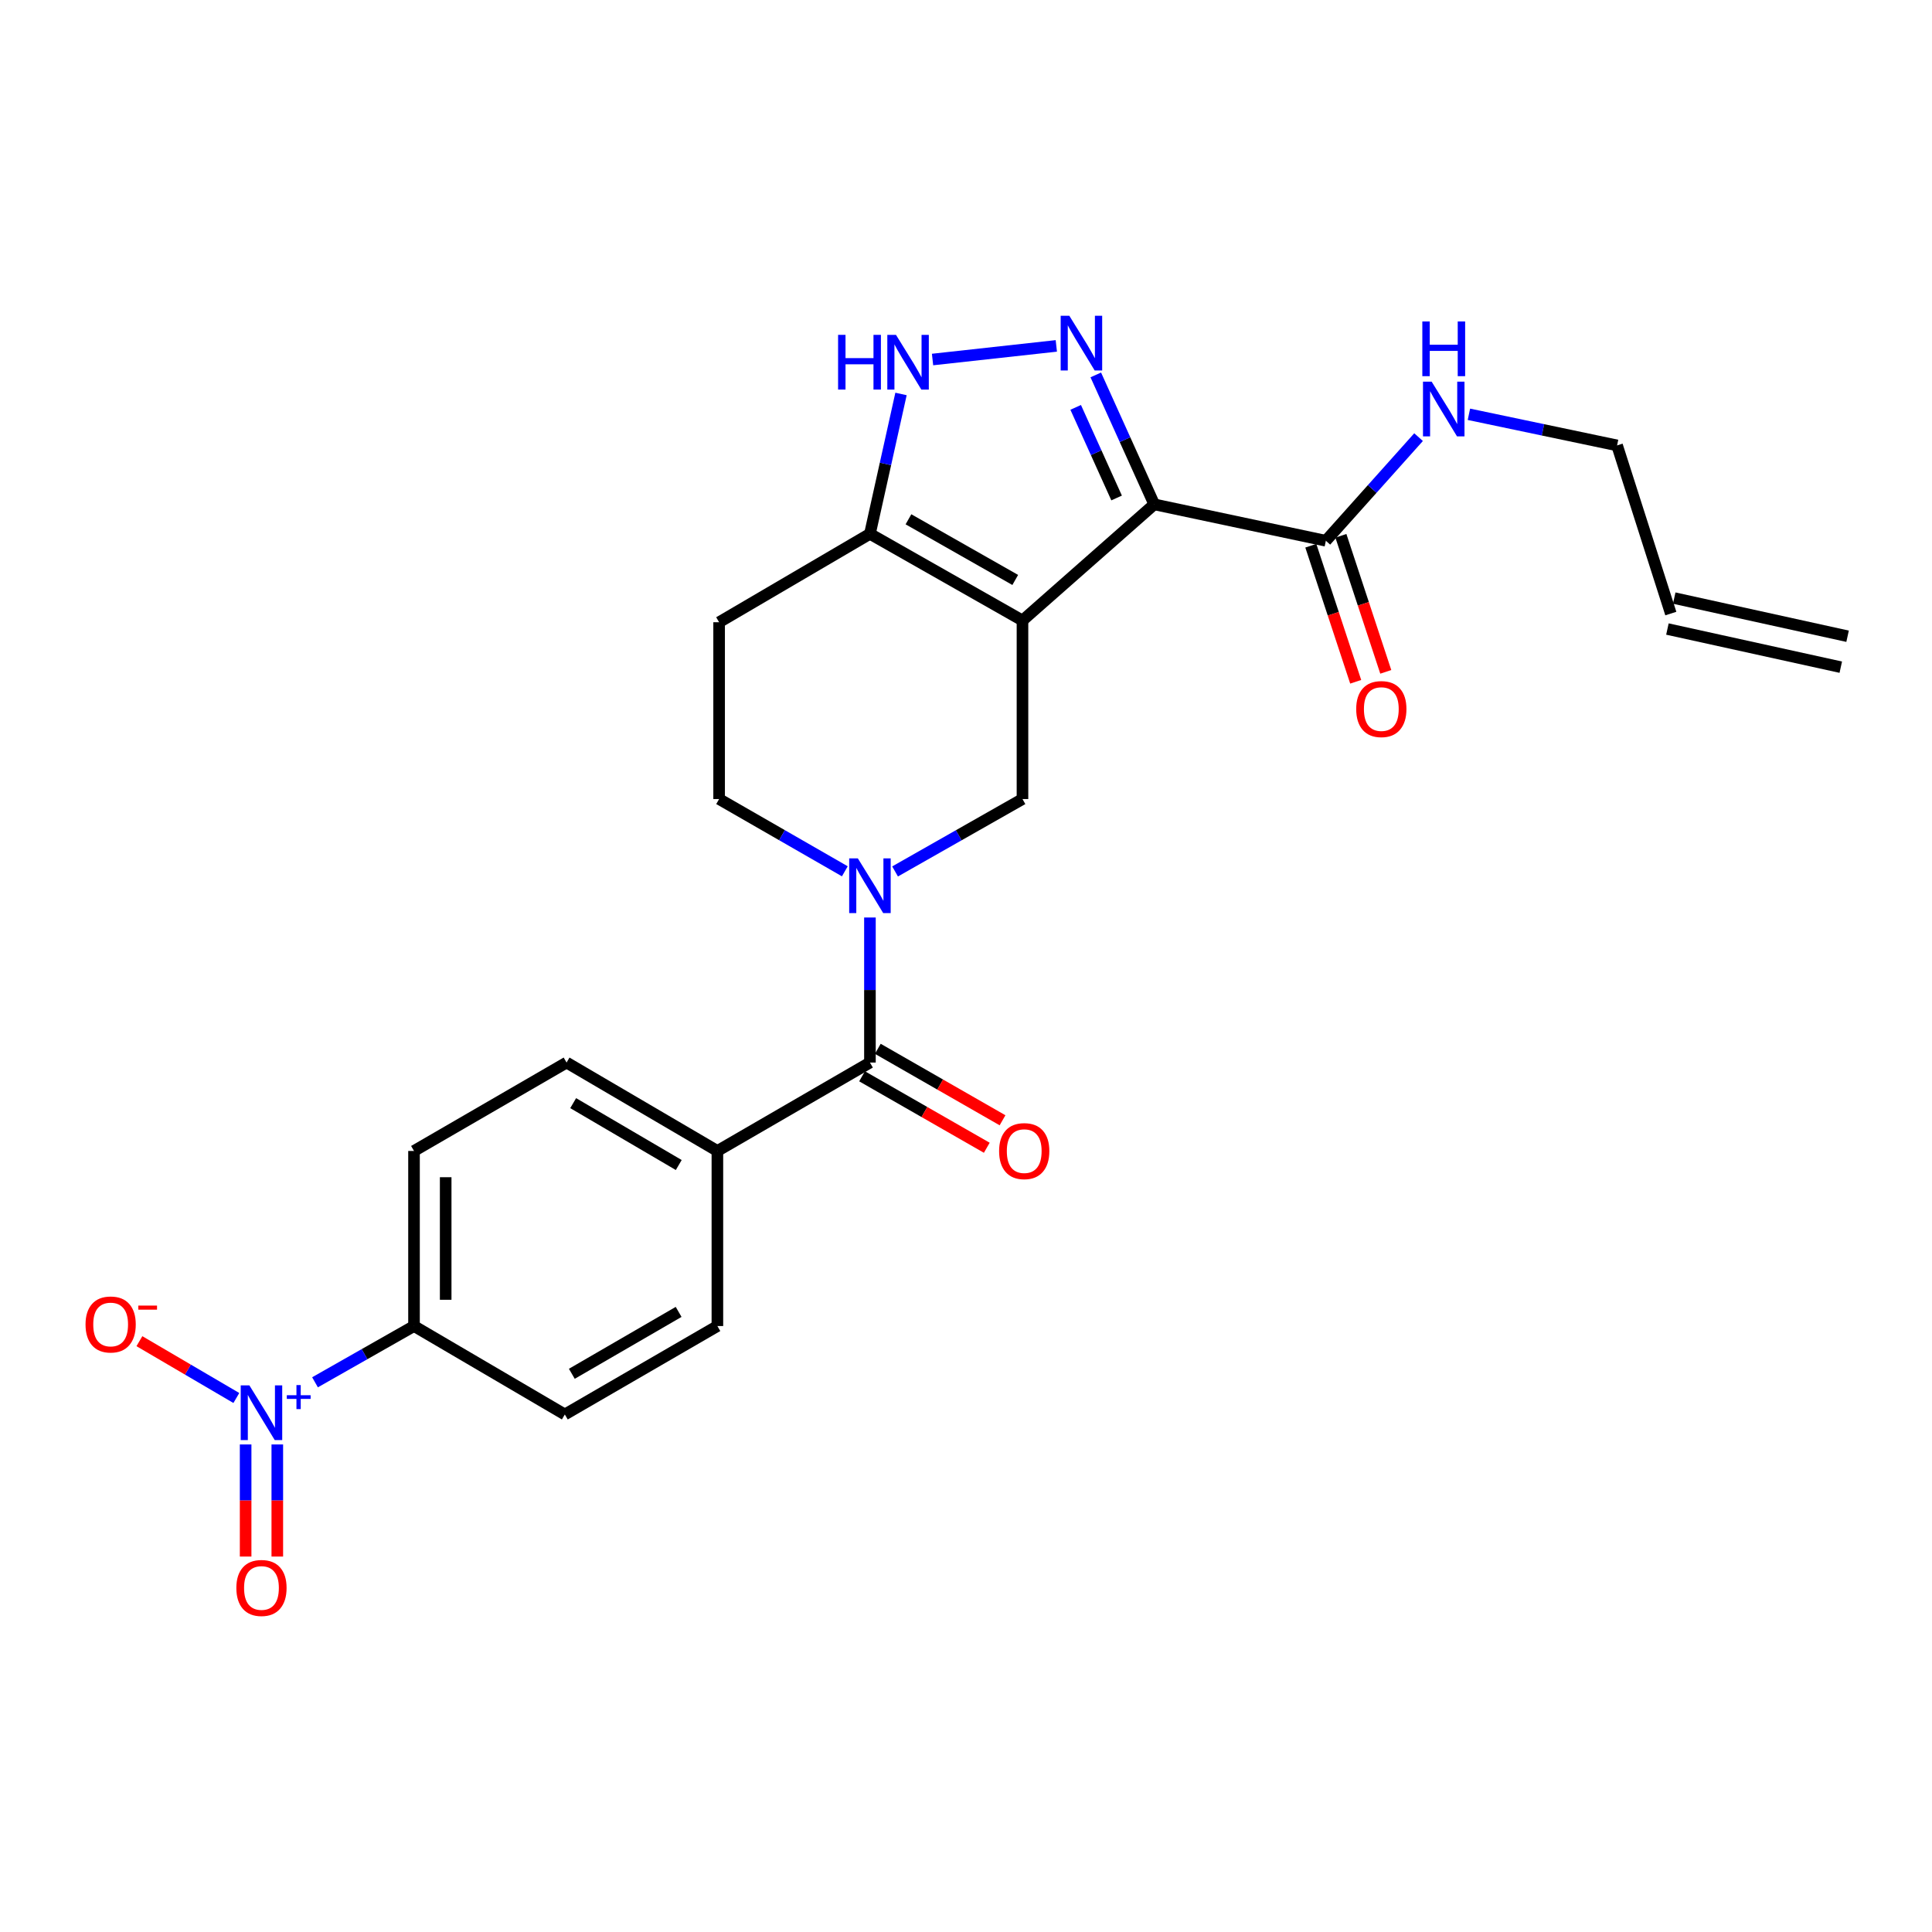 <?xml version='1.0' encoding='iso-8859-1'?>
<svg version='1.1' baseProfile='full'
              xmlns='http://www.w3.org/2000/svg'
                      xmlns:rdkit='http://www.rdkit.org/xml'
                      xmlns:xlink='http://www.w3.org/1999/xlink'
                  xml:space='preserve'
width='1000px' height='1000px' viewBox='0 0 1000 1000'>
<!-- END OF HEADER -->
<rect style='opacity:1.0;fill:#FFFFFF;stroke:none' width='1000' height='1000' x='0' y='0'> </rect>
<path class='bond-0' d='M 372.213,322.068 L 372.213,413.585' style='fill:none;fill-rule:evenodd;stroke:#000000;stroke-width:6px;stroke-linecap:butt;stroke-linejoin:miter;stroke-opacity:1' />
<path class='bond-1' d='M 372.213,322.068 L 450.277,276.31' style='fill:none;fill-rule:evenodd;stroke:#000000;stroke-width:6px;stroke-linecap:butt;stroke-linejoin:miter;stroke-opacity:1' />
<path class='bond-2' d='M 372.213,413.585 L 404.75,432.284' style='fill:none;fill-rule:evenodd;stroke:#000000;stroke-width:6px;stroke-linecap:butt;stroke-linejoin:miter;stroke-opacity:1' />
<path class='bond-2' d='M 404.75,432.284 L 437.286,450.984' style='fill:none;fill-rule:evenodd;stroke:#0000FF;stroke-width:6px;stroke-linecap:butt;stroke-linejoin:miter;stroke-opacity:1' />
<path class='bond-3' d='M 463.287,451.057 L 496.26,432.321' style='fill:none;fill-rule:evenodd;stroke:#0000FF;stroke-width:6px;stroke-linecap:butt;stroke-linejoin:miter;stroke-opacity:1' />
<path class='bond-3' d='M 496.26,432.321 L 529.233,413.585' style='fill:none;fill-rule:evenodd;stroke:#000000;stroke-width:6px;stroke-linecap:butt;stroke-linejoin:miter;stroke-opacity:1' />
<path class='bond-4' d='M 450.277,474.898 L 450.277,512.437' style='fill:none;fill-rule:evenodd;stroke:#0000FF;stroke-width:6px;stroke-linecap:butt;stroke-linejoin:miter;stroke-opacity:1' />
<path class='bond-4' d='M 450.277,512.437 L 450.277,549.976' style='fill:none;fill-rule:evenodd;stroke:#000000;stroke-width:6px;stroke-linecap:butt;stroke-linejoin:miter;stroke-opacity:1' />
<path class='bond-5' d='M 529.233,413.585 L 529.233,321.167' style='fill:none;fill-rule:evenodd;stroke:#000000;stroke-width:6px;stroke-linecap:butt;stroke-linejoin:miter;stroke-opacity:1' />
<path class='bond-6' d='M 450.277,276.31 L 529.233,321.167' style='fill:none;fill-rule:evenodd;stroke:#000000;stroke-width:6px;stroke-linecap:butt;stroke-linejoin:miter;stroke-opacity:1' />
<path class='bond-6' d='M 470.219,268.784 L 525.488,300.184' style='fill:none;fill-rule:evenodd;stroke:#000000;stroke-width:6px;stroke-linecap:butt;stroke-linejoin:miter;stroke-opacity:1' />
<path class='bond-7' d='M 450.277,276.31 L 458.32,240.113' style='fill:none;fill-rule:evenodd;stroke:#000000;stroke-width:6px;stroke-linecap:butt;stroke-linejoin:miter;stroke-opacity:1' />
<path class='bond-7' d='M 458.32,240.113 L 466.362,203.916' style='fill:none;fill-rule:evenodd;stroke:#0000FF;stroke-width:6px;stroke-linecap:butt;stroke-linejoin:miter;stroke-opacity:1' />
<path class='bond-8' d='M 529.233,321.167 L 597.433,261.055' style='fill:none;fill-rule:evenodd;stroke:#000000;stroke-width:6px;stroke-linecap:butt;stroke-linejoin:miter;stroke-opacity:1' />
<path class='bond-9' d='M 597.433,261.055 L 582.304,227.556' style='fill:none;fill-rule:evenodd;stroke:#000000;stroke-width:6px;stroke-linecap:butt;stroke-linejoin:miter;stroke-opacity:1' />
<path class='bond-9' d='M 582.304,227.556 L 567.174,194.057' style='fill:none;fill-rule:evenodd;stroke:#0000FF;stroke-width:6px;stroke-linecap:butt;stroke-linejoin:miter;stroke-opacity:1' />
<path class='bond-9' d='M 577.954,257.753 L 567.363,234.304' style='fill:none;fill-rule:evenodd;stroke:#000000;stroke-width:6px;stroke-linecap:butt;stroke-linejoin:miter;stroke-opacity:1' />
<path class='bond-9' d='M 567.363,234.304 L 556.772,210.855' style='fill:none;fill-rule:evenodd;stroke:#0000FF;stroke-width:6px;stroke-linecap:butt;stroke-linejoin:miter;stroke-opacity:1' />
<path class='bond-10' d='M 597.433,261.055 L 686.263,279.899' style='fill:none;fill-rule:evenodd;stroke:#000000;stroke-width:6px;stroke-linecap:butt;stroke-linejoin:miter;stroke-opacity:1' />
<path class='bond-11' d='M 546.748,179.038 L 482.684,186.087' style='fill:none;fill-rule:evenodd;stroke:#0000FF;stroke-width:6px;stroke-linecap:butt;stroke-linejoin:miter;stroke-opacity:1' />
<path class='bond-12' d='M 678.478,282.467 L 690.093,317.679' style='fill:none;fill-rule:evenodd;stroke:#000000;stroke-width:6px;stroke-linecap:butt;stroke-linejoin:miter;stroke-opacity:1' />
<path class='bond-12' d='M 690.093,317.679 L 701.707,352.891' style='fill:none;fill-rule:evenodd;stroke:#FF0000;stroke-width:6px;stroke-linecap:butt;stroke-linejoin:miter;stroke-opacity:1' />
<path class='bond-12' d='M 694.047,277.331 L 705.662,312.543' style='fill:none;fill-rule:evenodd;stroke:#000000;stroke-width:6px;stroke-linecap:butt;stroke-linejoin:miter;stroke-opacity:1' />
<path class='bond-12' d='M 705.662,312.543 L 717.276,347.755' style='fill:none;fill-rule:evenodd;stroke:#FF0000;stroke-width:6px;stroke-linecap:butt;stroke-linejoin:miter;stroke-opacity:1' />
<path class='bond-13' d='M 686.263,279.899 L 710.256,253.08' style='fill:none;fill-rule:evenodd;stroke:#000000;stroke-width:6px;stroke-linecap:butt;stroke-linejoin:miter;stroke-opacity:1' />
<path class='bond-13' d='M 710.256,253.08 L 734.249,226.261' style='fill:none;fill-rule:evenodd;stroke:#0000FF;stroke-width:6px;stroke-linecap:butt;stroke-linejoin:miter;stroke-opacity:1' />
<path class='bond-14' d='M 760.309,214.436 L 798.654,222.49' style='fill:none;fill-rule:evenodd;stroke:#0000FF;stroke-width:6px;stroke-linecap:butt;stroke-linejoin:miter;stroke-opacity:1' />
<path class='bond-14' d='M 798.654,222.49 L 836.999,230.543' style='fill:none;fill-rule:evenodd;stroke:#000000;stroke-width:6px;stroke-linecap:butt;stroke-linejoin:miter;stroke-opacity:1' />
<path class='bond-15' d='M 214.291,595.734 L 214.291,686.357' style='fill:none;fill-rule:evenodd;stroke:#000000;stroke-width:6px;stroke-linecap:butt;stroke-linejoin:miter;stroke-opacity:1' />
<path class='bond-15' d='M 230.685,609.327 L 230.685,672.764' style='fill:none;fill-rule:evenodd;stroke:#000000;stroke-width:6px;stroke-linecap:butt;stroke-linejoin:miter;stroke-opacity:1' />
<path class='bond-16' d='M 214.291,595.734 L 293.257,549.976' style='fill:none;fill-rule:evenodd;stroke:#000000;stroke-width:6px;stroke-linecap:butt;stroke-linejoin:miter;stroke-opacity:1' />
<path class='bond-17' d='M 446.202,557.088 L 478.48,575.583' style='fill:none;fill-rule:evenodd;stroke:#000000;stroke-width:6px;stroke-linecap:butt;stroke-linejoin:miter;stroke-opacity:1' />
<path class='bond-17' d='M 478.48,575.583 L 510.759,594.079' style='fill:none;fill-rule:evenodd;stroke:#FF0000;stroke-width:6px;stroke-linecap:butt;stroke-linejoin:miter;stroke-opacity:1' />
<path class='bond-17' d='M 454.352,542.863 L 486.631,561.359' style='fill:none;fill-rule:evenodd;stroke:#000000;stroke-width:6px;stroke-linecap:butt;stroke-linejoin:miter;stroke-opacity:1' />
<path class='bond-17' d='M 486.631,561.359 L 518.909,579.854' style='fill:none;fill-rule:evenodd;stroke:#FF0000;stroke-width:6px;stroke-linecap:butt;stroke-linejoin:miter;stroke-opacity:1' />
<path class='bond-18' d='M 450.277,549.976 L 371.321,595.734' style='fill:none;fill-rule:evenodd;stroke:#000000;stroke-width:6px;stroke-linecap:butt;stroke-linejoin:miter;stroke-opacity:1' />
<path class='bond-19' d='M 214.291,686.357 L 292.355,732.125' style='fill:none;fill-rule:evenodd;stroke:#000000;stroke-width:6px;stroke-linecap:butt;stroke-linejoin:miter;stroke-opacity:1' />
<path class='bond-20' d='M 214.291,686.357 L 188.67,700.916' style='fill:none;fill-rule:evenodd;stroke:#000000;stroke-width:6px;stroke-linecap:butt;stroke-linejoin:miter;stroke-opacity:1' />
<path class='bond-20' d='M 188.67,700.916 L 163.05,715.474' style='fill:none;fill-rule:evenodd;stroke:#0000FF;stroke-width:6px;stroke-linecap:butt;stroke-linejoin:miter;stroke-opacity:1' />
<path class='bond-21' d='M 292.355,732.125 L 371.321,686.357' style='fill:none;fill-rule:evenodd;stroke:#000000;stroke-width:6px;stroke-linecap:butt;stroke-linejoin:miter;stroke-opacity:1' />
<path class='bond-21' d='M 295.979,711.076 L 351.255,679.038' style='fill:none;fill-rule:evenodd;stroke:#000000;stroke-width:6px;stroke-linecap:butt;stroke-linejoin:miter;stroke-opacity:1' />
<path class='bond-22' d='M 956.307,329.319 L 866.576,309.573' style='fill:none;fill-rule:evenodd;stroke:#000000;stroke-width:6px;stroke-linecap:butt;stroke-linejoin:miter;stroke-opacity:1' />
<path class='bond-22' d='M 952.784,345.33 L 863.053,325.584' style='fill:none;fill-rule:evenodd;stroke:#000000;stroke-width:6px;stroke-linecap:butt;stroke-linejoin:miter;stroke-opacity:1' />
<path class='bond-23' d='M 864.814,317.578 L 836.999,230.543' style='fill:none;fill-rule:evenodd;stroke:#000000;stroke-width:6px;stroke-linecap:butt;stroke-linejoin:miter;stroke-opacity:1' />
<path class='bond-24' d='M 371.321,686.357 L 371.321,595.734' style='fill:none;fill-rule:evenodd;stroke:#000000;stroke-width:6px;stroke-linecap:butt;stroke-linejoin:miter;stroke-opacity:1' />
<path class='bond-25' d='M 371.321,595.734 L 293.257,549.976' style='fill:none;fill-rule:evenodd;stroke:#000000;stroke-width:6px;stroke-linecap:butt;stroke-linejoin:miter;stroke-opacity:1' />
<path class='bond-25' d='M 351.321,603.014 L 296.676,570.983' style='fill:none;fill-rule:evenodd;stroke:#000000;stroke-width:6px;stroke-linecap:butt;stroke-linejoin:miter;stroke-opacity:1' />
<path class='bond-26' d='M 122.332,723.602 L 97.244,708.896' style='fill:none;fill-rule:evenodd;stroke:#0000FF;stroke-width:6px;stroke-linecap:butt;stroke-linejoin:miter;stroke-opacity:1' />
<path class='bond-26' d='M 97.244,708.896 L 72.156,694.19' style='fill:none;fill-rule:evenodd;stroke:#FF0000;stroke-width:6px;stroke-linecap:butt;stroke-linejoin:miter;stroke-opacity:1' />
<path class='bond-27' d='M 127.138,747.649 L 127.138,776.66' style='fill:none;fill-rule:evenodd;stroke:#0000FF;stroke-width:6px;stroke-linecap:butt;stroke-linejoin:miter;stroke-opacity:1' />
<path class='bond-27' d='M 127.138,776.66 L 127.138,805.672' style='fill:none;fill-rule:evenodd;stroke:#FF0000;stroke-width:6px;stroke-linecap:butt;stroke-linejoin:miter;stroke-opacity:1' />
<path class='bond-27' d='M 143.532,747.649 L 143.532,776.66' style='fill:none;fill-rule:evenodd;stroke:#0000FF;stroke-width:6px;stroke-linecap:butt;stroke-linejoin:miter;stroke-opacity:1' />
<path class='bond-27' d='M 143.532,776.66 L 143.532,805.672' style='fill:none;fill-rule:evenodd;stroke:#FF0000;stroke-width:6px;stroke-linecap:butt;stroke-linejoin:miter;stroke-opacity:1' />
<path  class='atom-2' d='M 444.017 444.29
L 453.297 459.29
Q 454.217 460.77, 455.697 463.45
Q 457.177 466.13, 457.257 466.29
L 457.257 444.29
L 461.017 444.29
L 461.017 472.61
L 457.137 472.61
L 447.177 456.21
Q 446.017 454.29, 444.777 452.09
Q 443.577 449.89, 443.217 449.21
L 443.217 472.61
L 439.537 472.61
L 439.537 444.29
L 444.017 444.29
' fill='#0000FF'/>
<path  class='atom-7' d='M 553.485 163.448
L 562.765 178.448
Q 563.685 179.928, 565.165 182.608
Q 566.645 185.288, 566.725 185.448
L 566.725 163.448
L 570.485 163.448
L 570.485 191.768
L 566.605 191.768
L 556.645 175.368
Q 555.485 173.448, 554.245 171.248
Q 553.045 169.048, 552.685 168.368
L 552.685 191.768
L 549.005 191.768
L 549.005 163.448
L 553.485 163.448
' fill='#0000FF'/>
<path  class='atom-8' d='M 433.794 173.321
L 437.634 173.321
L 437.634 185.361
L 452.114 185.361
L 452.114 173.321
L 455.954 173.321
L 455.954 201.641
L 452.114 201.641
L 452.114 188.561
L 437.634 188.561
L 437.634 201.641
L 433.794 201.641
L 433.794 173.321
' fill='#0000FF'/>
<path  class='atom-8' d='M 463.754 173.321
L 473.034 188.321
Q 473.954 189.801, 475.434 192.481
Q 476.914 195.161, 476.994 195.321
L 476.994 173.321
L 480.754 173.321
L 480.754 201.641
L 476.874 201.641
L 466.914 185.241
Q 465.754 183.321, 464.514 181.121
Q 463.314 178.921, 462.954 178.241
L 462.954 201.641
L 459.274 201.641
L 459.274 173.321
L 463.754 173.321
' fill='#0000FF'/>
<path  class='atom-10' d='M 701.971 367.014
Q 701.971 360.214, 705.331 356.414
Q 708.691 352.614, 714.971 352.614
Q 721.251 352.614, 724.611 356.414
Q 727.971 360.214, 727.971 367.014
Q 727.971 373.894, 724.571 377.814
Q 721.171 381.694, 714.971 381.694
Q 708.731 381.694, 705.331 377.814
Q 701.971 373.934, 701.971 367.014
M 714.971 378.494
Q 719.291 378.494, 721.611 375.614
Q 723.971 372.694, 723.971 367.014
Q 723.971 361.454, 721.611 358.654
Q 719.291 355.814, 714.971 355.814
Q 710.651 355.814, 708.291 358.614
Q 705.971 361.414, 705.971 367.014
Q 705.971 372.734, 708.291 375.614
Q 710.651 378.494, 714.971 378.494
' fill='#FF0000'/>
<path  class='atom-11' d='M 741.017 197.539
L 750.297 212.539
Q 751.217 214.019, 752.697 216.699
Q 754.177 219.379, 754.257 219.539
L 754.257 197.539
L 758.017 197.539
L 758.017 225.859
L 754.137 225.859
L 744.177 209.459
Q 743.017 207.539, 741.777 205.339
Q 740.577 203.139, 740.217 202.459
L 740.217 225.859
L 736.537 225.859
L 736.537 197.539
L 741.017 197.539
' fill='#0000FF'/>
<path  class='atom-11' d='M 736.197 166.387
L 740.037 166.387
L 740.037 178.427
L 754.517 178.427
L 754.517 166.387
L 758.357 166.387
L 758.357 194.707
L 754.517 194.707
L 754.517 181.627
L 740.037 181.627
L 740.037 194.707
L 736.197 194.707
L 736.197 166.387
' fill='#0000FF'/>
<path  class='atom-14' d='M 517.135 595.814
Q 517.135 589.014, 520.495 585.214
Q 523.855 581.414, 530.135 581.414
Q 536.415 581.414, 539.775 585.214
Q 543.135 589.014, 543.135 595.814
Q 543.135 602.694, 539.735 606.614
Q 536.335 610.494, 530.135 610.494
Q 523.895 610.494, 520.495 606.614
Q 517.135 602.734, 517.135 595.814
M 530.135 607.294
Q 534.455 607.294, 536.775 604.414
Q 539.135 601.494, 539.135 595.814
Q 539.135 590.254, 536.775 587.454
Q 534.455 584.614, 530.135 584.614
Q 525.815 584.614, 523.455 587.414
Q 521.135 590.214, 521.135 595.814
Q 521.135 601.534, 523.455 604.414
Q 525.815 607.294, 530.135 607.294
' fill='#FF0000'/>
<path  class='atom-23' d='M 129.075 717.063
L 138.355 732.063
Q 139.275 733.543, 140.755 736.223
Q 142.235 738.903, 142.315 739.063
L 142.315 717.063
L 146.075 717.063
L 146.075 745.383
L 142.195 745.383
L 132.235 728.983
Q 131.075 727.063, 129.835 724.863
Q 128.635 722.663, 128.275 721.983
L 128.275 745.383
L 124.595 745.383
L 124.595 717.063
L 129.075 717.063
' fill='#0000FF'/>
<path  class='atom-23' d='M 148.451 722.168
L 153.44 722.168
L 153.44 716.914
L 155.658 716.914
L 155.658 722.168
L 160.779 722.168
L 160.779 724.069
L 155.658 724.069
L 155.658 729.349
L 153.44 729.349
L 153.44 724.069
L 148.451 724.069
L 148.451 722.168
' fill='#0000FF'/>
<path  class='atom-24' d='M 44.271 685.545
Q 44.271 678.745, 47.631 674.945
Q 50.991 671.145, 57.271 671.145
Q 63.551 671.145, 66.911 674.945
Q 70.271 678.745, 70.271 685.545
Q 70.271 692.425, 66.871 696.345
Q 63.471 700.225, 57.271 700.225
Q 51.031 700.225, 47.631 696.345
Q 44.271 692.465, 44.271 685.545
M 57.271 697.025
Q 61.591 697.025, 63.911 694.145
Q 66.271 691.225, 66.271 685.545
Q 66.271 679.985, 63.911 677.185
Q 61.591 674.345, 57.271 674.345
Q 52.951 674.345, 50.591 677.145
Q 48.271 679.945, 48.271 685.545
Q 48.271 691.265, 50.591 694.145
Q 52.951 697.025, 57.271 697.025
' fill='#FF0000'/>
<path  class='atom-24' d='M 71.591 675.767
L 81.28 675.767
L 81.28 677.879
L 71.591 677.879
L 71.591 675.767
' fill='#FF0000'/>
<path  class='atom-25' d='M 122.335 821.927
Q 122.335 815.127, 125.695 811.327
Q 129.055 807.527, 135.335 807.527
Q 141.615 807.527, 144.975 811.327
Q 148.335 815.127, 148.335 821.927
Q 148.335 828.807, 144.935 832.727
Q 141.535 836.607, 135.335 836.607
Q 129.095 836.607, 125.695 832.727
Q 122.335 828.847, 122.335 821.927
M 135.335 833.407
Q 139.655 833.407, 141.975 830.527
Q 144.335 827.607, 144.335 821.927
Q 144.335 816.367, 141.975 813.567
Q 139.655 810.727, 135.335 810.727
Q 131.015 810.727, 128.655 813.527
Q 126.335 816.327, 126.335 821.927
Q 126.335 827.647, 128.655 830.527
Q 131.015 833.407, 135.335 833.407
' fill='#FF0000'/>
</svg>
